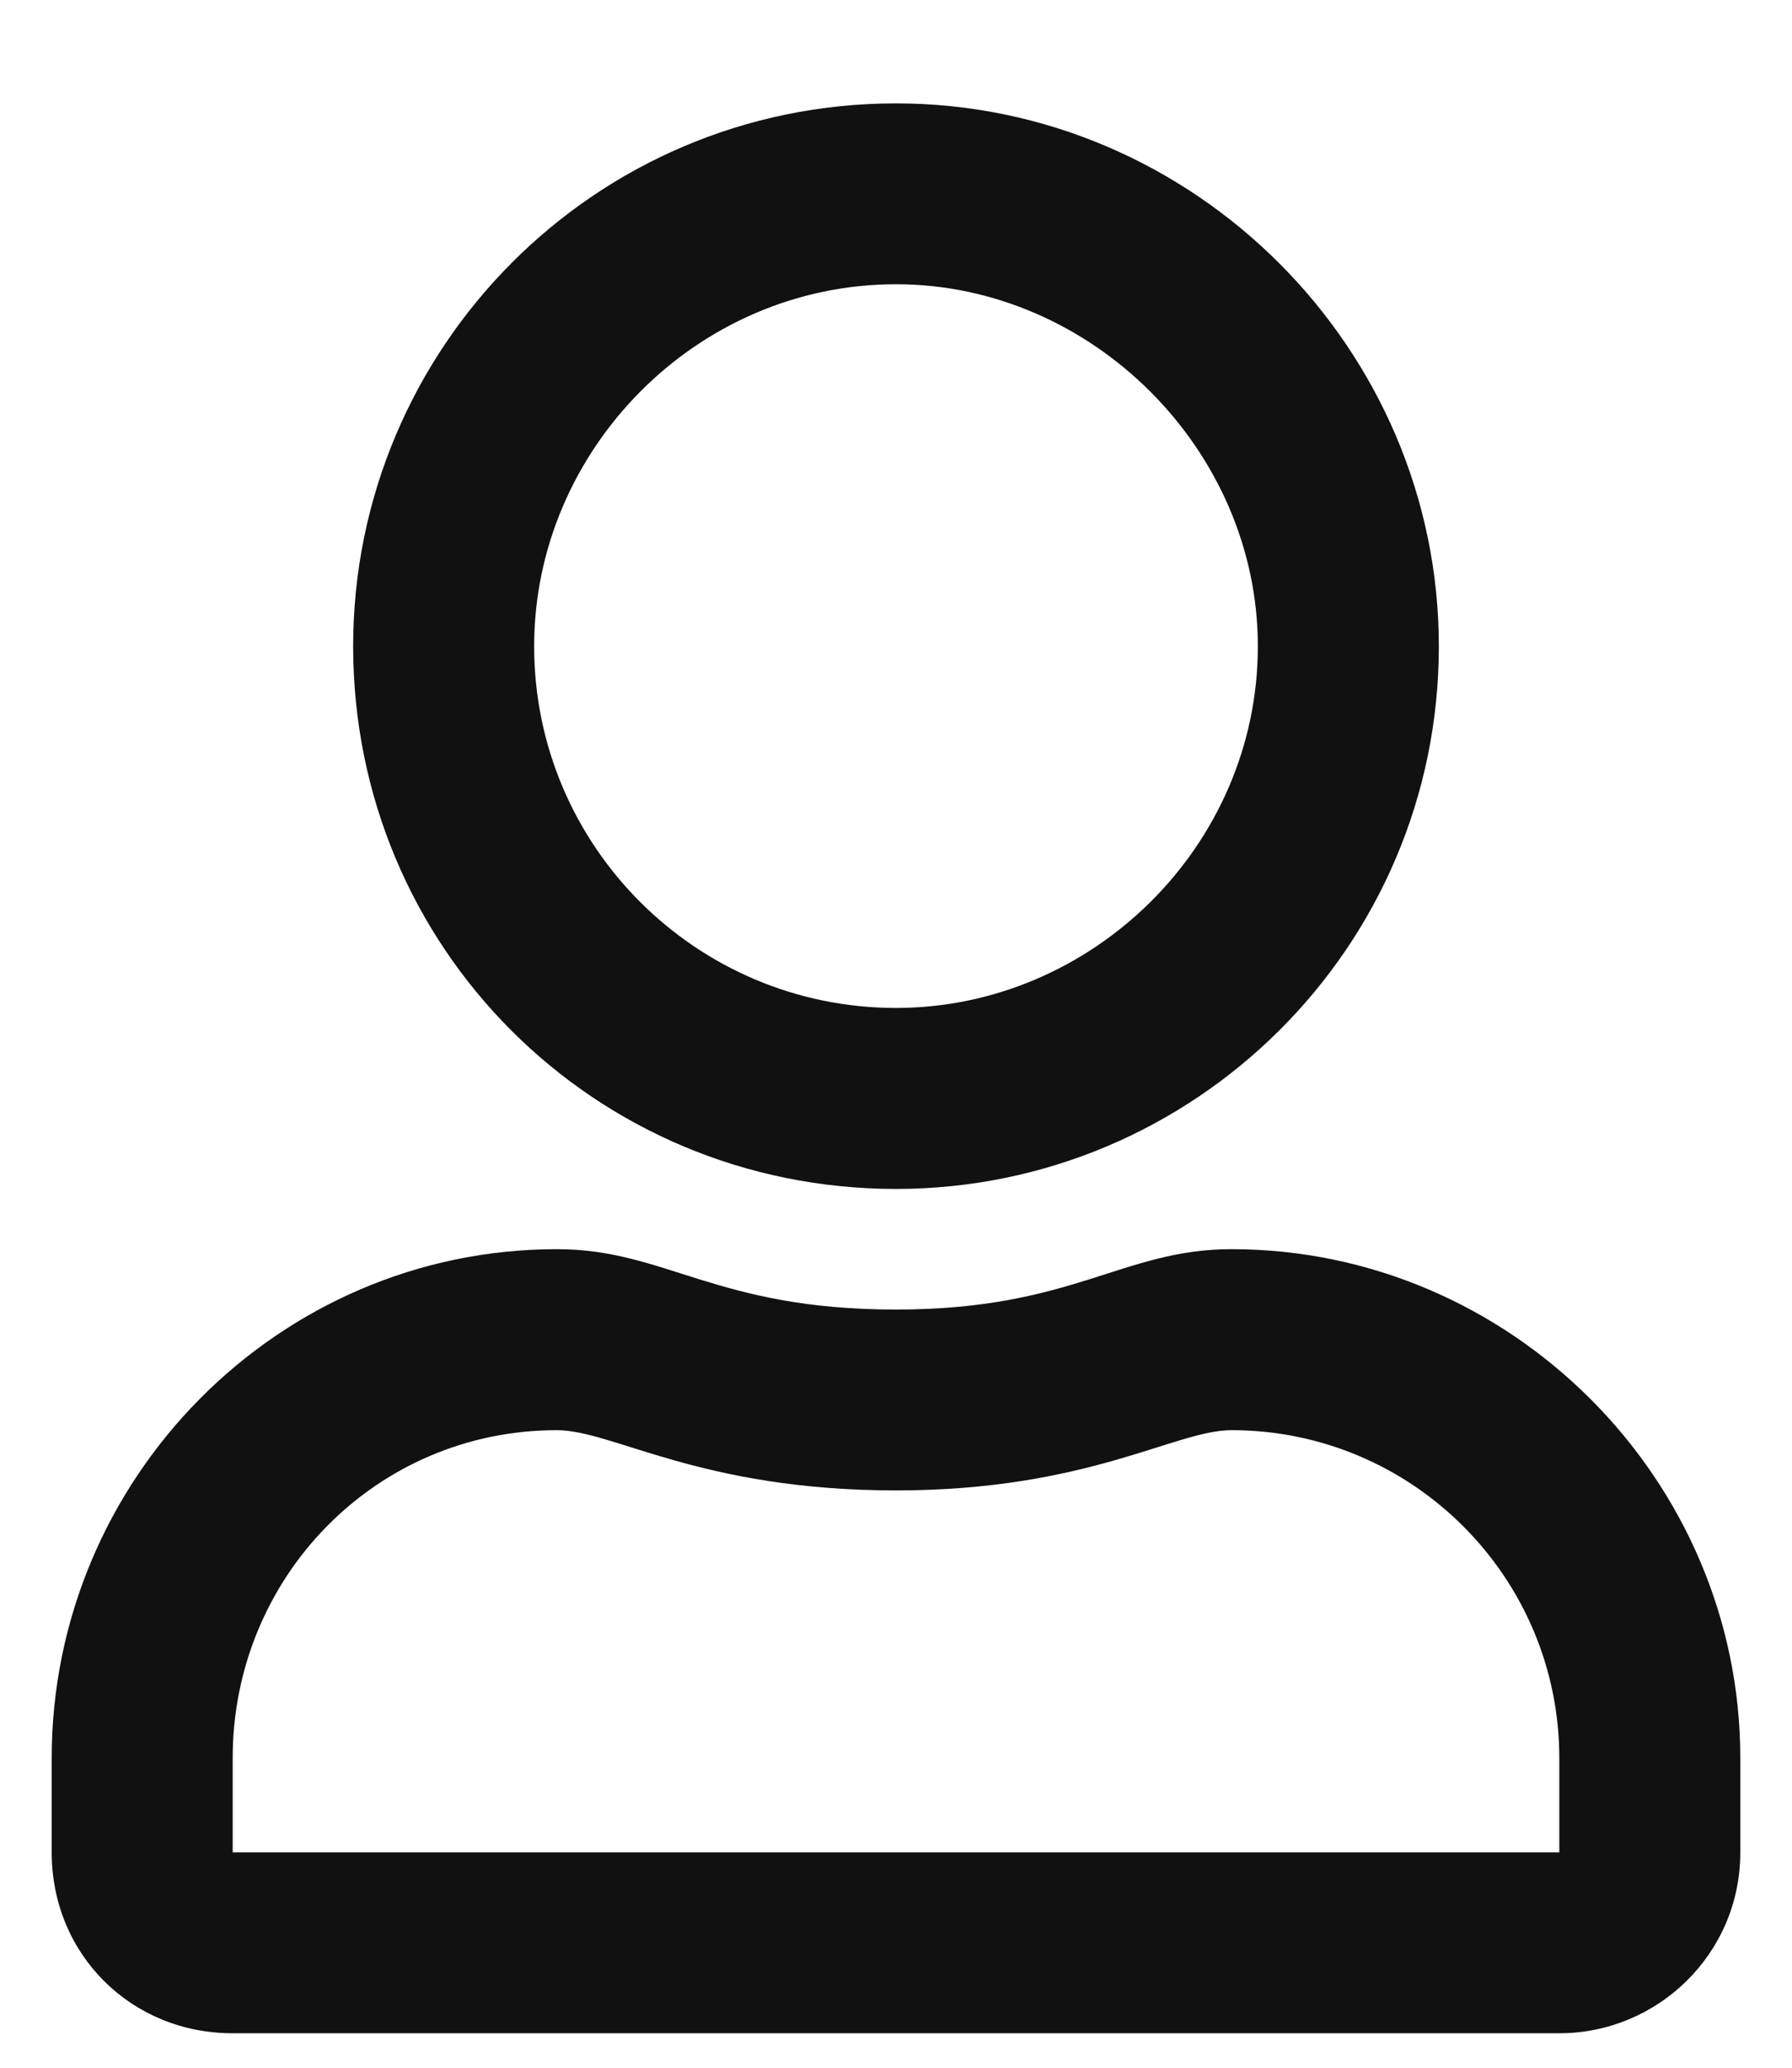 <svg width="13" height="15" viewBox="0 0 13 15" fill="none" xmlns="http://www.w3.org/2000/svg">
<path d="M8.934 9.062C8.141 9.062 7.785 9.5 6.5 9.5C5.188 9.5 4.832 9.062 4.039 9.062C2.016 9.062 0.375 10.73 0.375 12.754V13.438C0.375 14.176 0.949 14.75 1.688 14.75H11.312C12.023 14.75 12.625 14.176 12.625 13.438V12.754C12.625 10.73 10.957 9.062 8.934 9.062ZM11.312 13.438H1.688V12.754C1.688 11.441 2.727 10.375 4.039 10.375C4.449 10.375 5.078 10.812 6.5 10.812C7.895 10.812 8.523 10.375 8.934 10.375C10.246 10.375 11.312 11.441 11.312 12.754V13.438ZM6.5 8.625C8.66 8.625 10.438 6.875 10.438 4.688C10.438 2.527 8.66 0.75 6.5 0.75C4.312 0.75 2.562 2.527 2.562 4.688C2.562 6.875 4.312 8.625 6.5 8.625ZM6.5 2.062C7.922 2.062 9.125 3.266 9.125 4.688C9.125 6.137 7.922 7.312 6.5 7.312C5.051 7.312 3.875 6.137 3.875 4.688C3.875 3.266 5.051 2.062 6.5 2.062Z" fill="#111111"/>
</svg>
